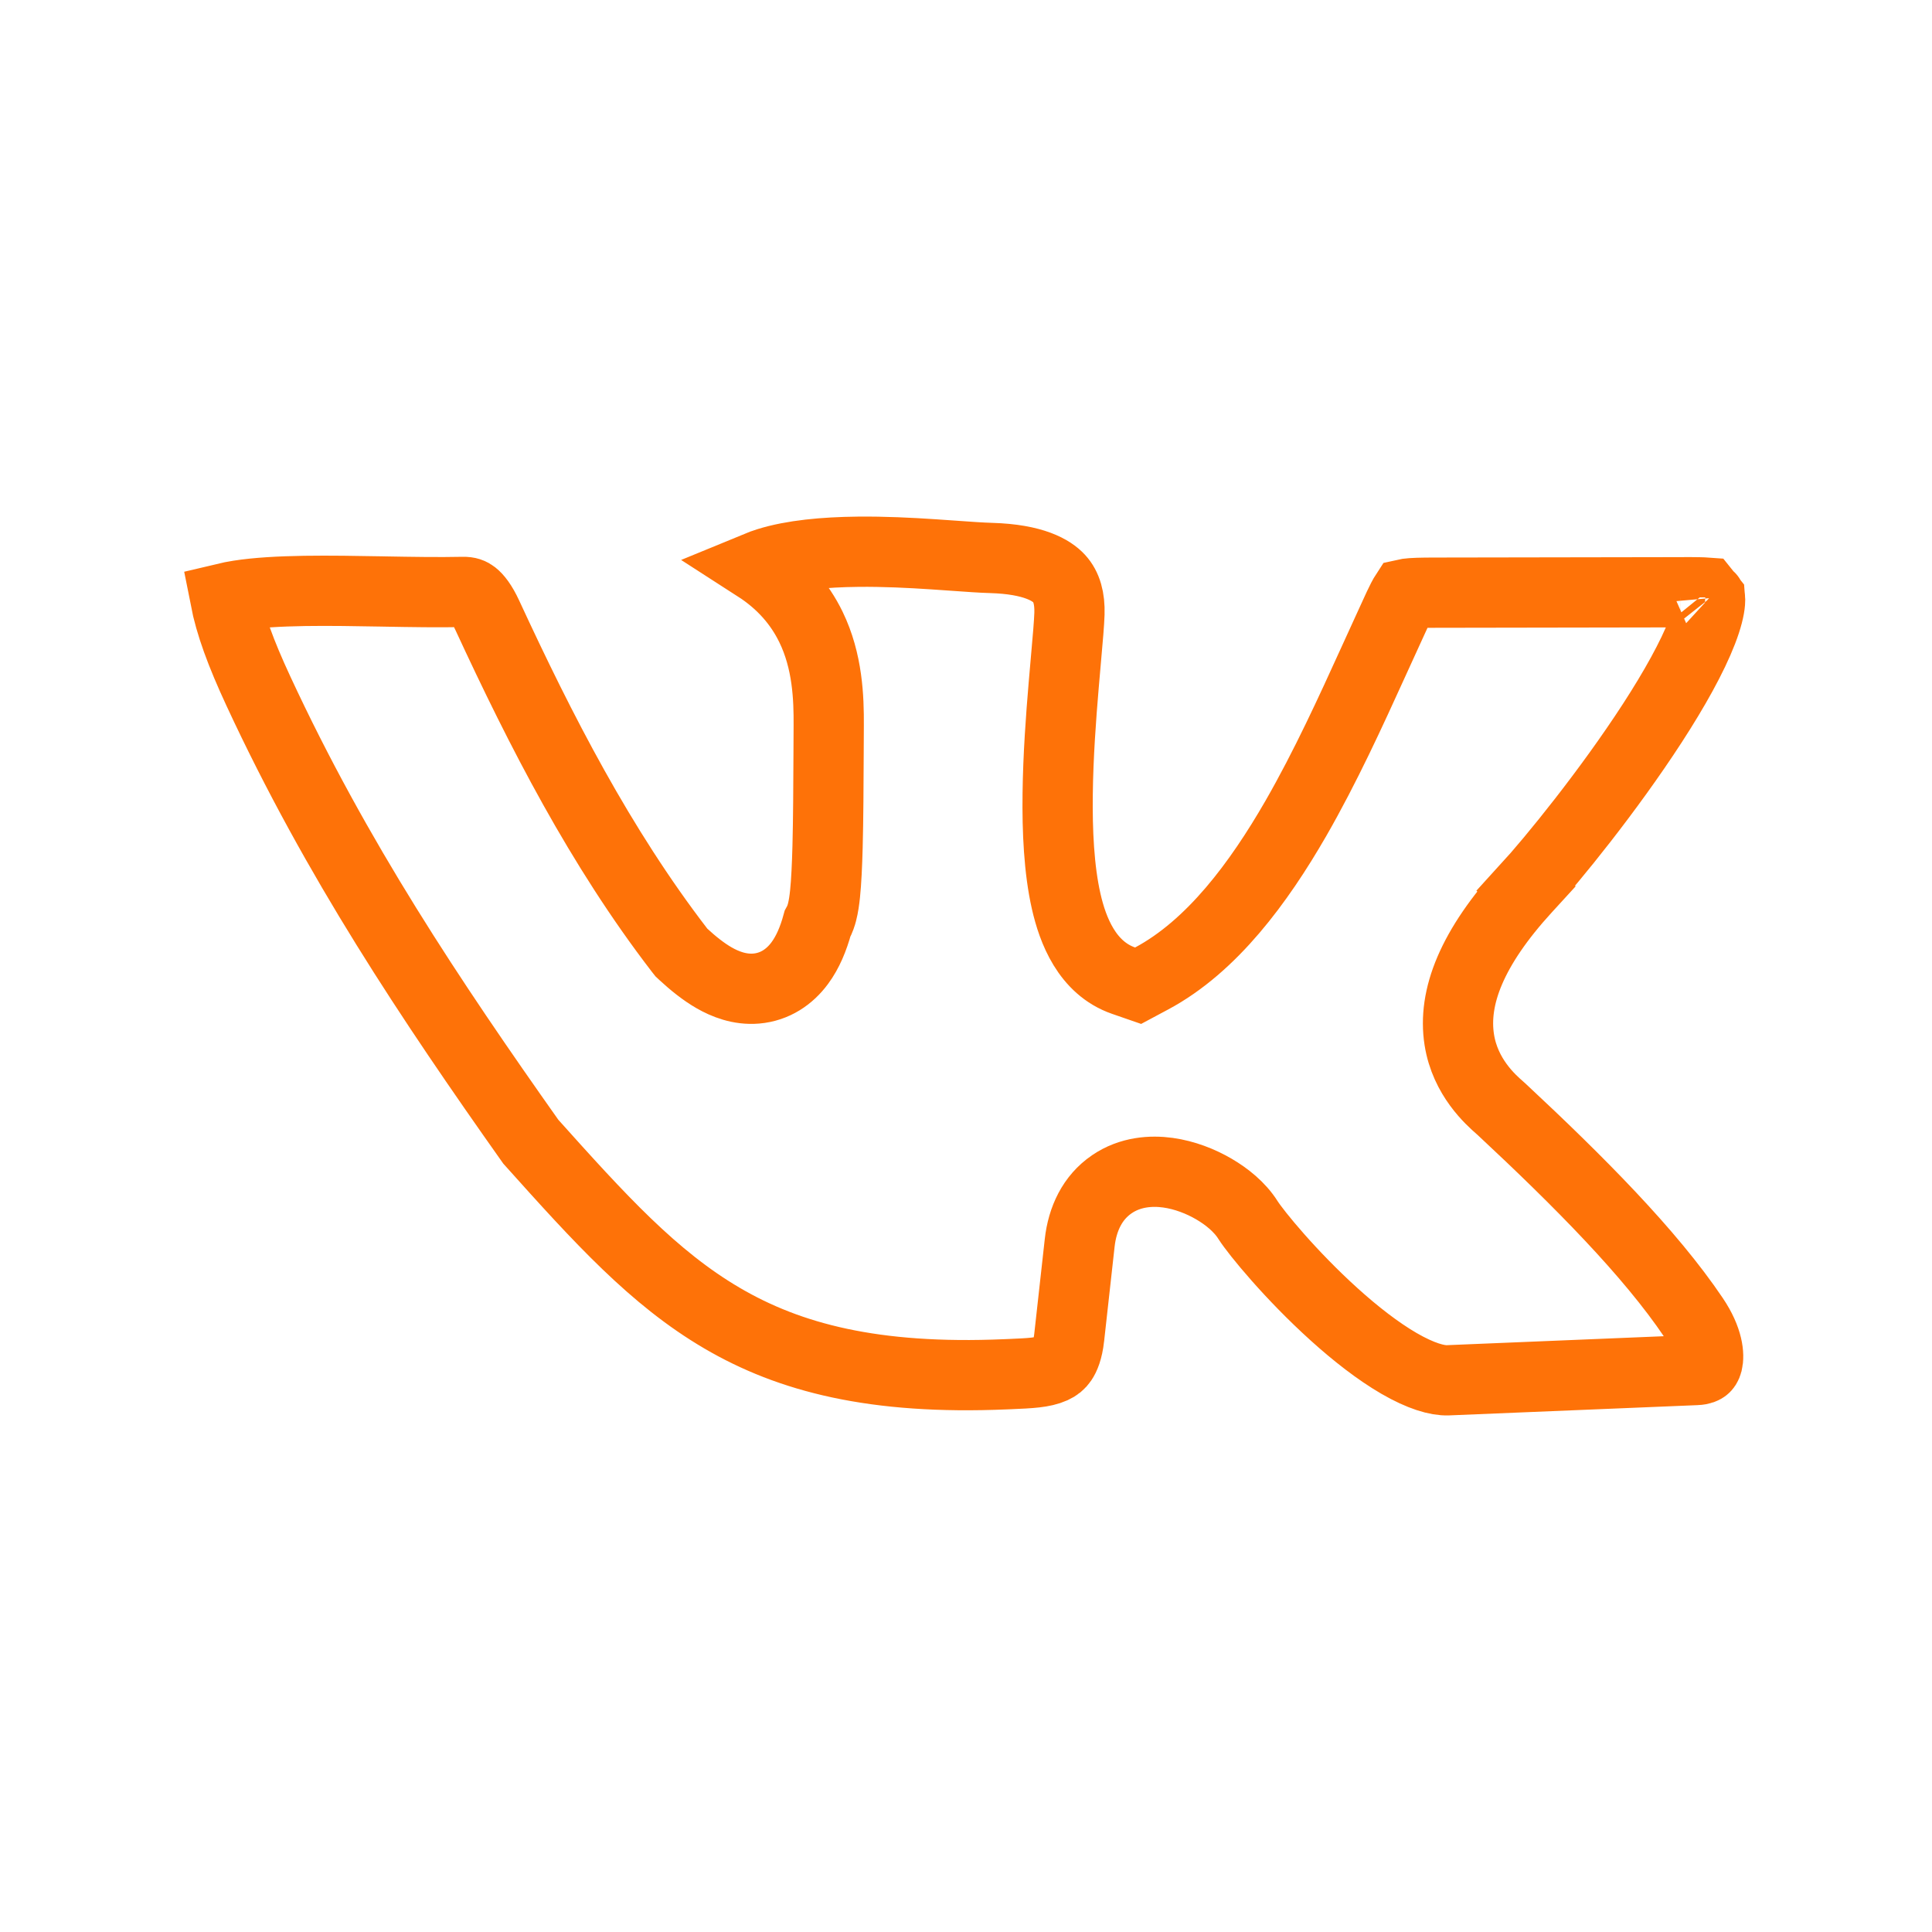 <?xml version="1.0" encoding="UTF-8"?> <svg xmlns="http://www.w3.org/2000/svg" width="55" height="55" viewBox="0 0 55 55" fill="none"> <path d="M28.21 15.884L28.21 15.884C29.434 15.919 29.939 16.24 30.152 16.471C30.367 16.705 30.458 17.037 30.445 17.472L30.445 17.472C30.436 17.742 30.399 18.167 30.349 18.726C30.328 18.963 30.305 19.225 30.281 19.509C30.203 20.428 30.123 21.523 30.11 22.595C30.096 23.654 30.146 24.753 30.352 25.659C30.537 26.475 30.944 27.557 31.987 27.918L32.4 28.061L32.785 27.855C34.504 26.936 35.839 25.122 36.887 23.304C37.736 21.829 38.467 20.223 39.081 18.874C39.233 18.539 39.377 18.221 39.515 17.924C39.586 17.772 39.644 17.643 39.695 17.531C39.787 17.329 39.854 17.182 39.921 17.053C39.958 16.98 39.986 16.935 40.003 16.909C40.016 16.906 40.034 16.903 40.056 16.9C40.212 16.879 40.448 16.872 40.875 16.872L40.876 16.872L47.468 16.861C47.468 16.861 47.468 16.861 47.468 16.861C47.606 16.861 47.727 16.861 47.835 16.86C48.055 16.859 48.221 16.859 48.363 16.862C48.453 16.863 48.515 16.867 48.556 16.87C48.582 16.902 48.621 16.951 48.681 17.027C48.683 17.049 48.685 17.087 48.68 17.147C48.666 17.33 48.601 17.604 48.459 17.972C48.177 18.703 47.667 19.616 47.041 20.582C45.794 22.506 44.202 24.465 43.443 25.294L44.181 25.969L43.443 25.294C41.895 26.985 41.353 28.392 41.543 29.6C41.711 30.67 42.443 31.311 42.693 31.531C42.717 31.552 42.736 31.569 42.75 31.582C44.938 33.622 46.973 35.667 48.215 37.512C48.636 38.136 48.658 38.592 48.608 38.791C48.585 38.881 48.55 38.918 48.527 38.936C48.504 38.955 48.438 38.996 48.289 39.002L48.288 39.002L41.219 39.294C41.219 39.294 41.219 39.294 41.219 39.294C40.915 39.306 40.447 39.173 39.826 38.813C39.227 38.465 38.591 37.969 37.981 37.418C36.749 36.306 35.76 35.096 35.529 34.734C35.293 34.357 34.913 34.057 34.558 33.85C34.185 33.632 33.726 33.45 33.247 33.384C32.774 33.319 32.176 33.355 31.651 33.714C31.099 34.091 30.812 34.696 30.736 35.386C30.736 35.386 30.736 35.386 30.736 35.386L30.437 38.08C30.437 38.08 30.437 38.081 30.437 38.081C30.396 38.442 30.308 38.635 30.238 38.738C30.173 38.833 30.094 38.898 29.979 38.95C29.694 39.078 29.329 39.093 28.747 39.118C28.707 39.119 28.667 39.121 28.625 39.123C24.88 39.284 22.475 38.65 20.556 37.525C18.604 36.382 17.074 34.692 15.111 32.502C12.26 28.469 9.577 24.46 7.356 19.674C6.852 18.588 6.556 17.779 6.409 17.026C6.518 17 6.647 16.974 6.8 16.95C7.31 16.87 7.948 16.834 8.673 16.822C9.381 16.811 10.138 16.825 10.9 16.838L10.941 16.839C11.709 16.853 12.485 16.866 13.181 16.851H13.181C13.332 16.848 13.41 16.883 13.482 16.939C13.577 17.014 13.715 17.175 13.873 17.517C15.397 20.812 17.088 24.112 19.345 27.049L19.398 27.116L19.461 27.175C19.723 27.416 20.017 27.657 20.33 27.837C20.634 28.011 21.052 28.183 21.531 28.142C22.061 28.096 22.479 27.809 22.768 27.417C22.998 27.107 23.156 26.723 23.272 26.3C23.345 26.169 23.382 26.043 23.401 25.97C23.444 25.806 23.469 25.619 23.487 25.449C23.524 25.093 23.545 24.62 23.559 24.106C23.58 23.312 23.584 22.352 23.588 21.45C23.589 21.177 23.59 20.91 23.592 20.654C23.597 19.872 23.562 18.827 23.086 17.848C22.762 17.182 22.261 16.599 21.54 16.135C21.637 16.095 21.745 16.055 21.864 16.018C22.557 15.803 23.459 15.717 24.425 15.707C25.166 15.699 25.907 15.736 26.567 15.78C26.769 15.793 26.969 15.807 27.162 15.821C27.57 15.85 27.941 15.877 28.21 15.884ZM48.677 17.004C48.677 17.004 48.678 17.005 48.678 17.006C48.678 17.005 48.677 17.004 48.677 17.004Z" stroke="#FE7208" stroke-width="2"></path> </svg> 